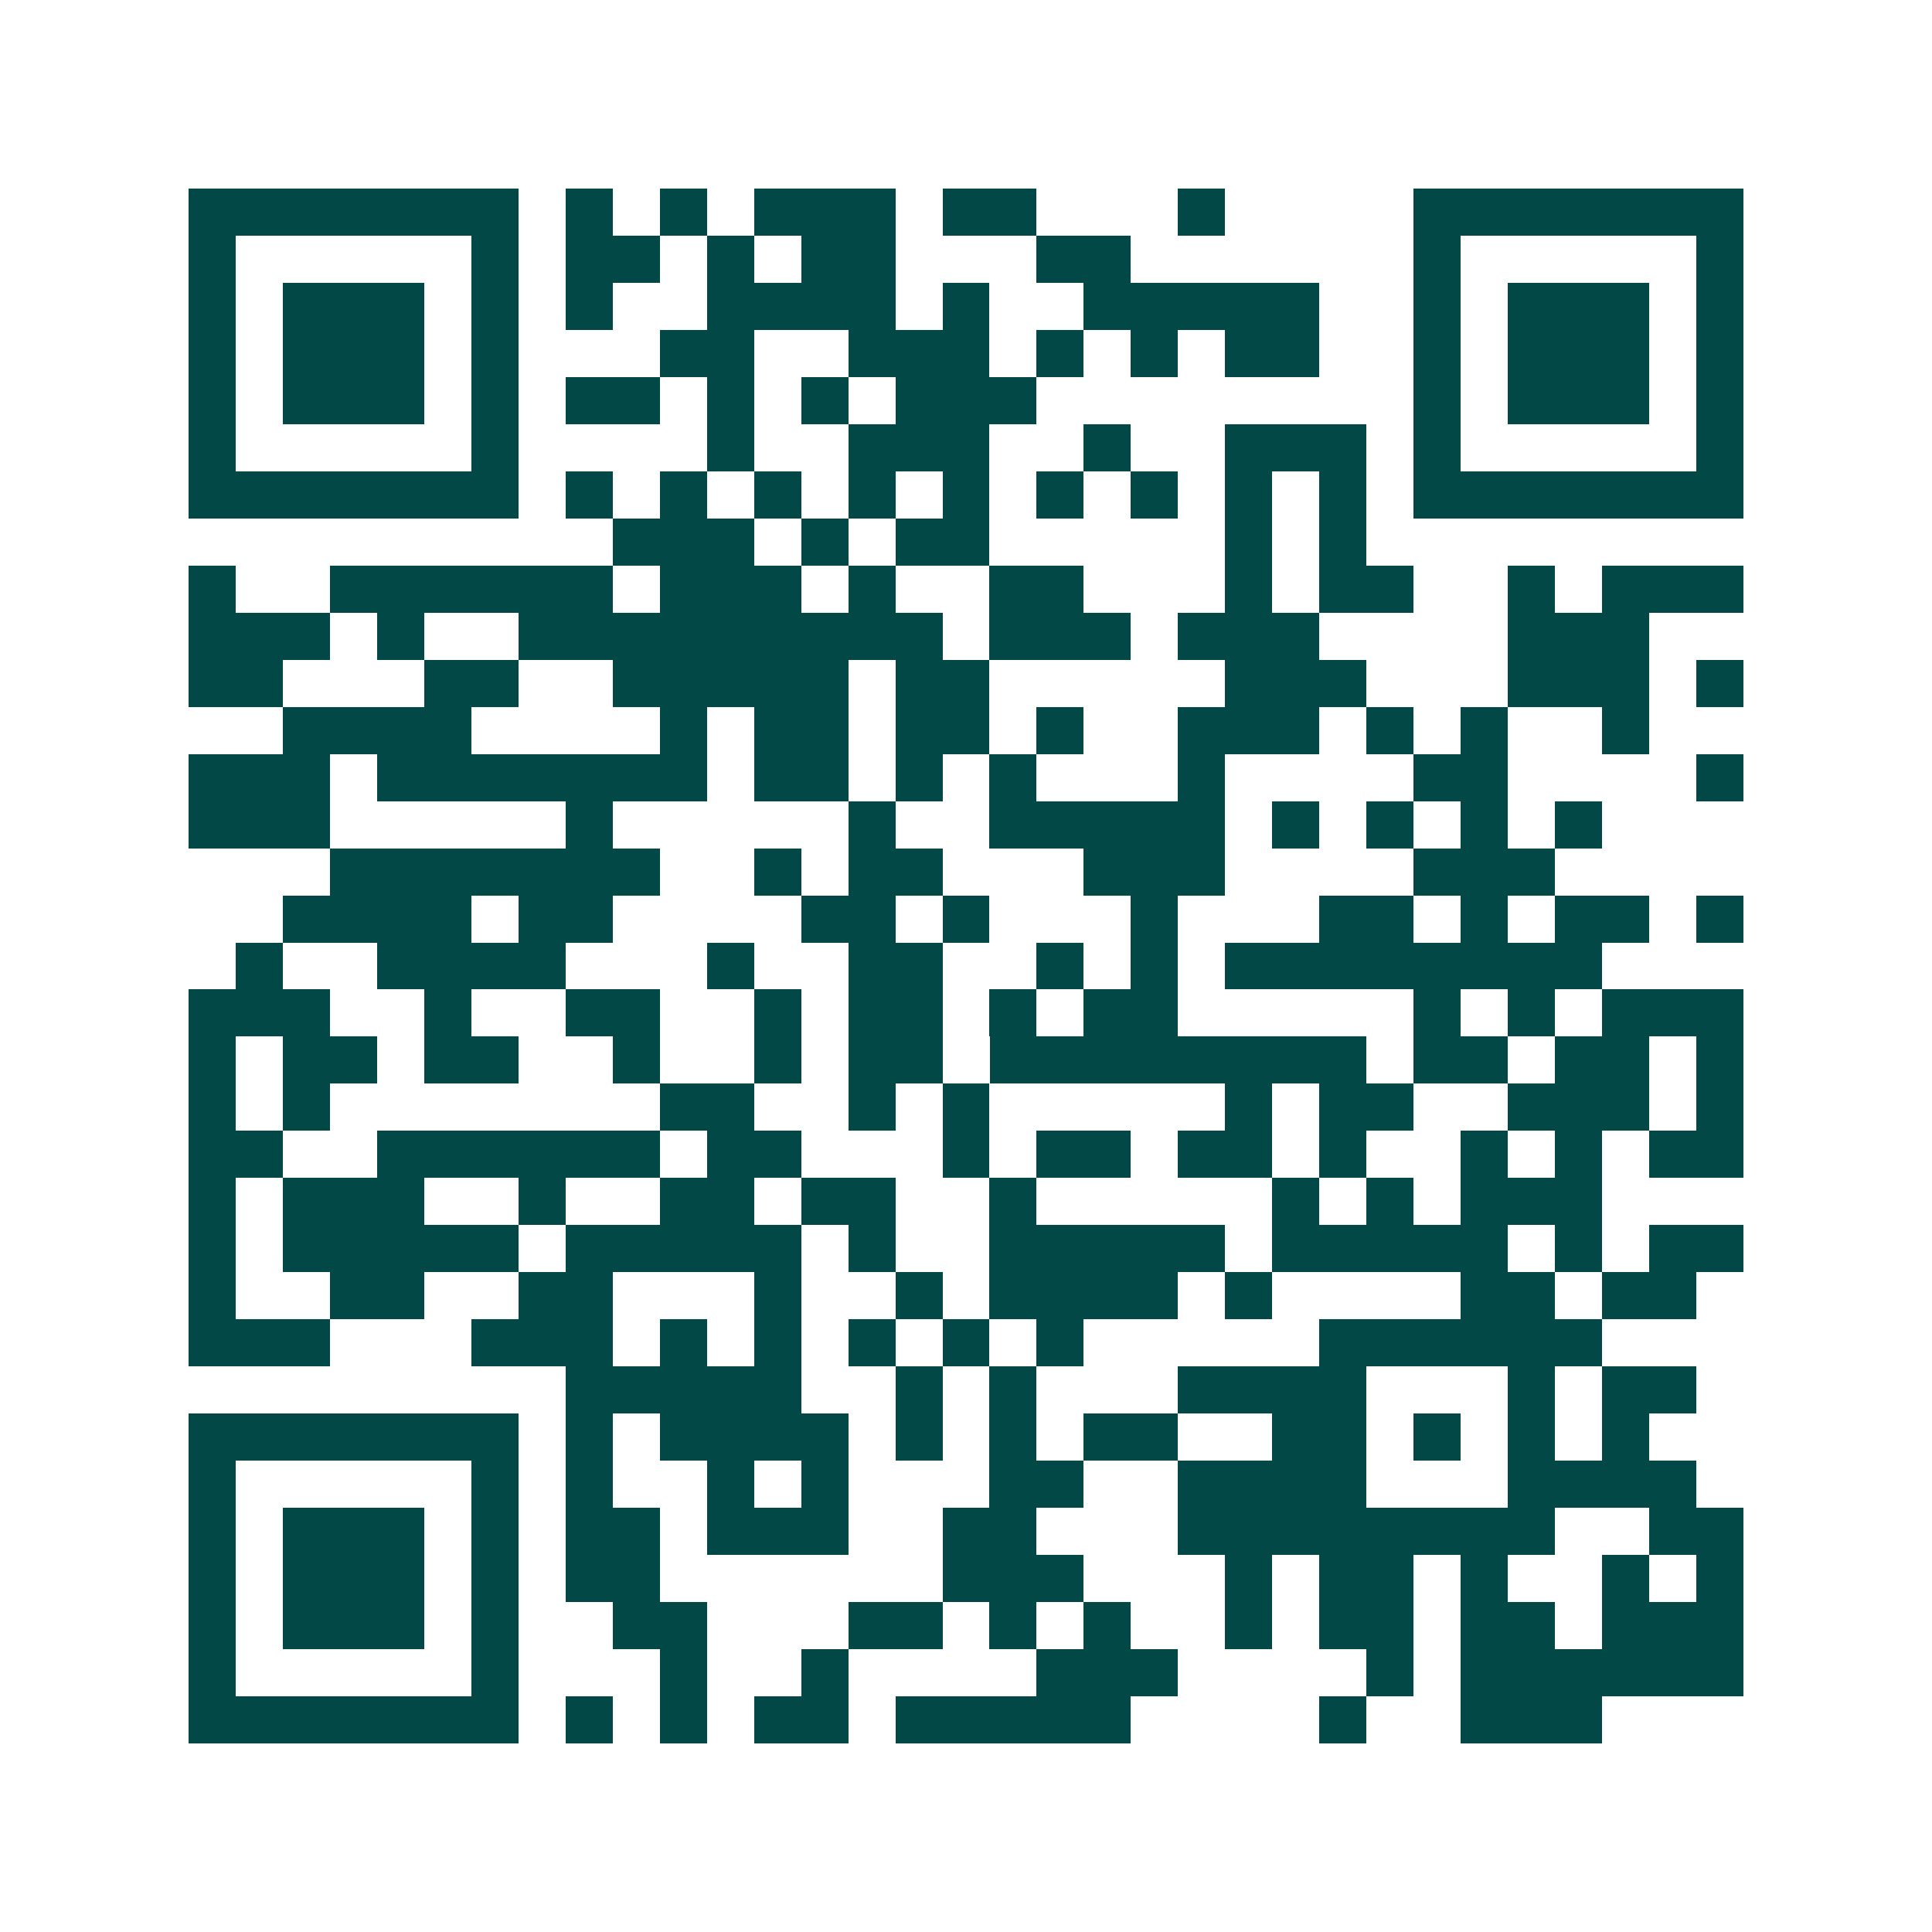 <svg xmlns="http://www.w3.org/2000/svg" width="200" height="200" viewBox="0 0 41 41" shape-rendering="crispEdges"><path fill="#ffffff" d="M0 0h41v41H0z"/><path stroke="#014847" d="M4 4.5h7m1 0h1m1 0h1m1 0h3m1 0h2m3 0h1m4 0h7M4 5.5h1m5 0h1m1 0h2m1 0h1m1 0h2m3 0h2m6 0h1m5 0h1M4 6.5h1m1 0h3m1 0h1m1 0h1m2 0h4m1 0h1m2 0h5m2 0h1m1 0h3m1 0h1M4 7.5h1m1 0h3m1 0h1m3 0h2m2 0h3m1 0h1m1 0h1m1 0h2m2 0h1m1 0h3m1 0h1M4 8.5h1m1 0h3m1 0h1m1 0h2m1 0h1m1 0h1m1 0h3m8 0h1m1 0h3m1 0h1M4 9.5h1m5 0h1m4 0h1m2 0h3m2 0h1m2 0h3m1 0h1m5 0h1M4 10.5h7m1 0h1m1 0h1m1 0h1m1 0h1m1 0h1m1 0h1m1 0h1m1 0h1m1 0h1m1 0h7M13 11.5h3m1 0h1m1 0h2m5 0h1m1 0h1M4 12.5h1m2 0h6m1 0h3m1 0h1m2 0h2m3 0h1m1 0h2m2 0h1m1 0h3M4 13.5h3m1 0h1m2 0h9m1 0h3m1 0h3m4 0h3M4 14.5h2m3 0h2m2 0h5m1 0h2m5 0h3m3 0h3m1 0h1M6 15.5h4m4 0h1m1 0h2m1 0h2m1 0h1m2 0h3m1 0h1m1 0h1m2 0h1M4 16.5h3m1 0h7m1 0h2m1 0h1m1 0h1m3 0h1m4 0h2m4 0h1M4 17.5h3m5 0h1m5 0h1m2 0h5m1 0h1m1 0h1m1 0h1m1 0h1M7 18.5h7m2 0h1m1 0h2m3 0h3m4 0h3M6 19.5h4m1 0h2m4 0h2m1 0h1m3 0h1m3 0h2m1 0h1m1 0h2m1 0h1M5 20.5h1m2 0h4m3 0h1m2 0h2m2 0h1m1 0h1m1 0h8M4 21.5h3m2 0h1m2 0h2m2 0h1m1 0h2m1 0h1m1 0h2m5 0h1m1 0h1m1 0h3M4 22.5h1m1 0h2m1 0h2m2 0h1m2 0h1m1 0h2m1 0h8m1 0h2m1 0h2m1 0h1M4 23.5h1m1 0h1m7 0h2m2 0h1m1 0h1m5 0h1m1 0h2m2 0h3m1 0h1M4 24.5h2m2 0h6m1 0h2m3 0h1m1 0h2m1 0h2m1 0h1m2 0h1m1 0h1m1 0h2M4 25.5h1m1 0h3m2 0h1m2 0h2m1 0h2m2 0h1m5 0h1m1 0h1m1 0h3M4 26.5h1m1 0h5m1 0h5m1 0h1m2 0h5m1 0h5m1 0h1m1 0h2M4 27.5h1m2 0h2m2 0h2m3 0h1m2 0h1m1 0h4m1 0h1m4 0h2m1 0h2M4 28.5h3m3 0h3m1 0h1m1 0h1m1 0h1m1 0h1m1 0h1m5 0h6M12 29.5h5m2 0h1m1 0h1m3 0h4m3 0h1m1 0h2M4 30.5h7m1 0h1m1 0h4m1 0h1m1 0h1m1 0h2m2 0h2m1 0h1m1 0h1m1 0h1M4 31.5h1m5 0h1m1 0h1m2 0h1m1 0h1m3 0h2m2 0h4m3 0h4M4 32.5h1m1 0h3m1 0h1m1 0h2m1 0h3m2 0h2m3 0h8m2 0h2M4 33.5h1m1 0h3m1 0h1m1 0h2m6 0h3m3 0h1m1 0h2m1 0h1m2 0h1m1 0h1M4 34.5h1m1 0h3m1 0h1m2 0h2m3 0h2m1 0h1m1 0h1m2 0h1m1 0h2m1 0h2m1 0h3M4 35.5h1m5 0h1m3 0h1m2 0h1m4 0h3m4 0h1m1 0h6M4 36.5h7m1 0h1m1 0h1m1 0h2m1 0h5m4 0h1m2 0h3"/></svg>
